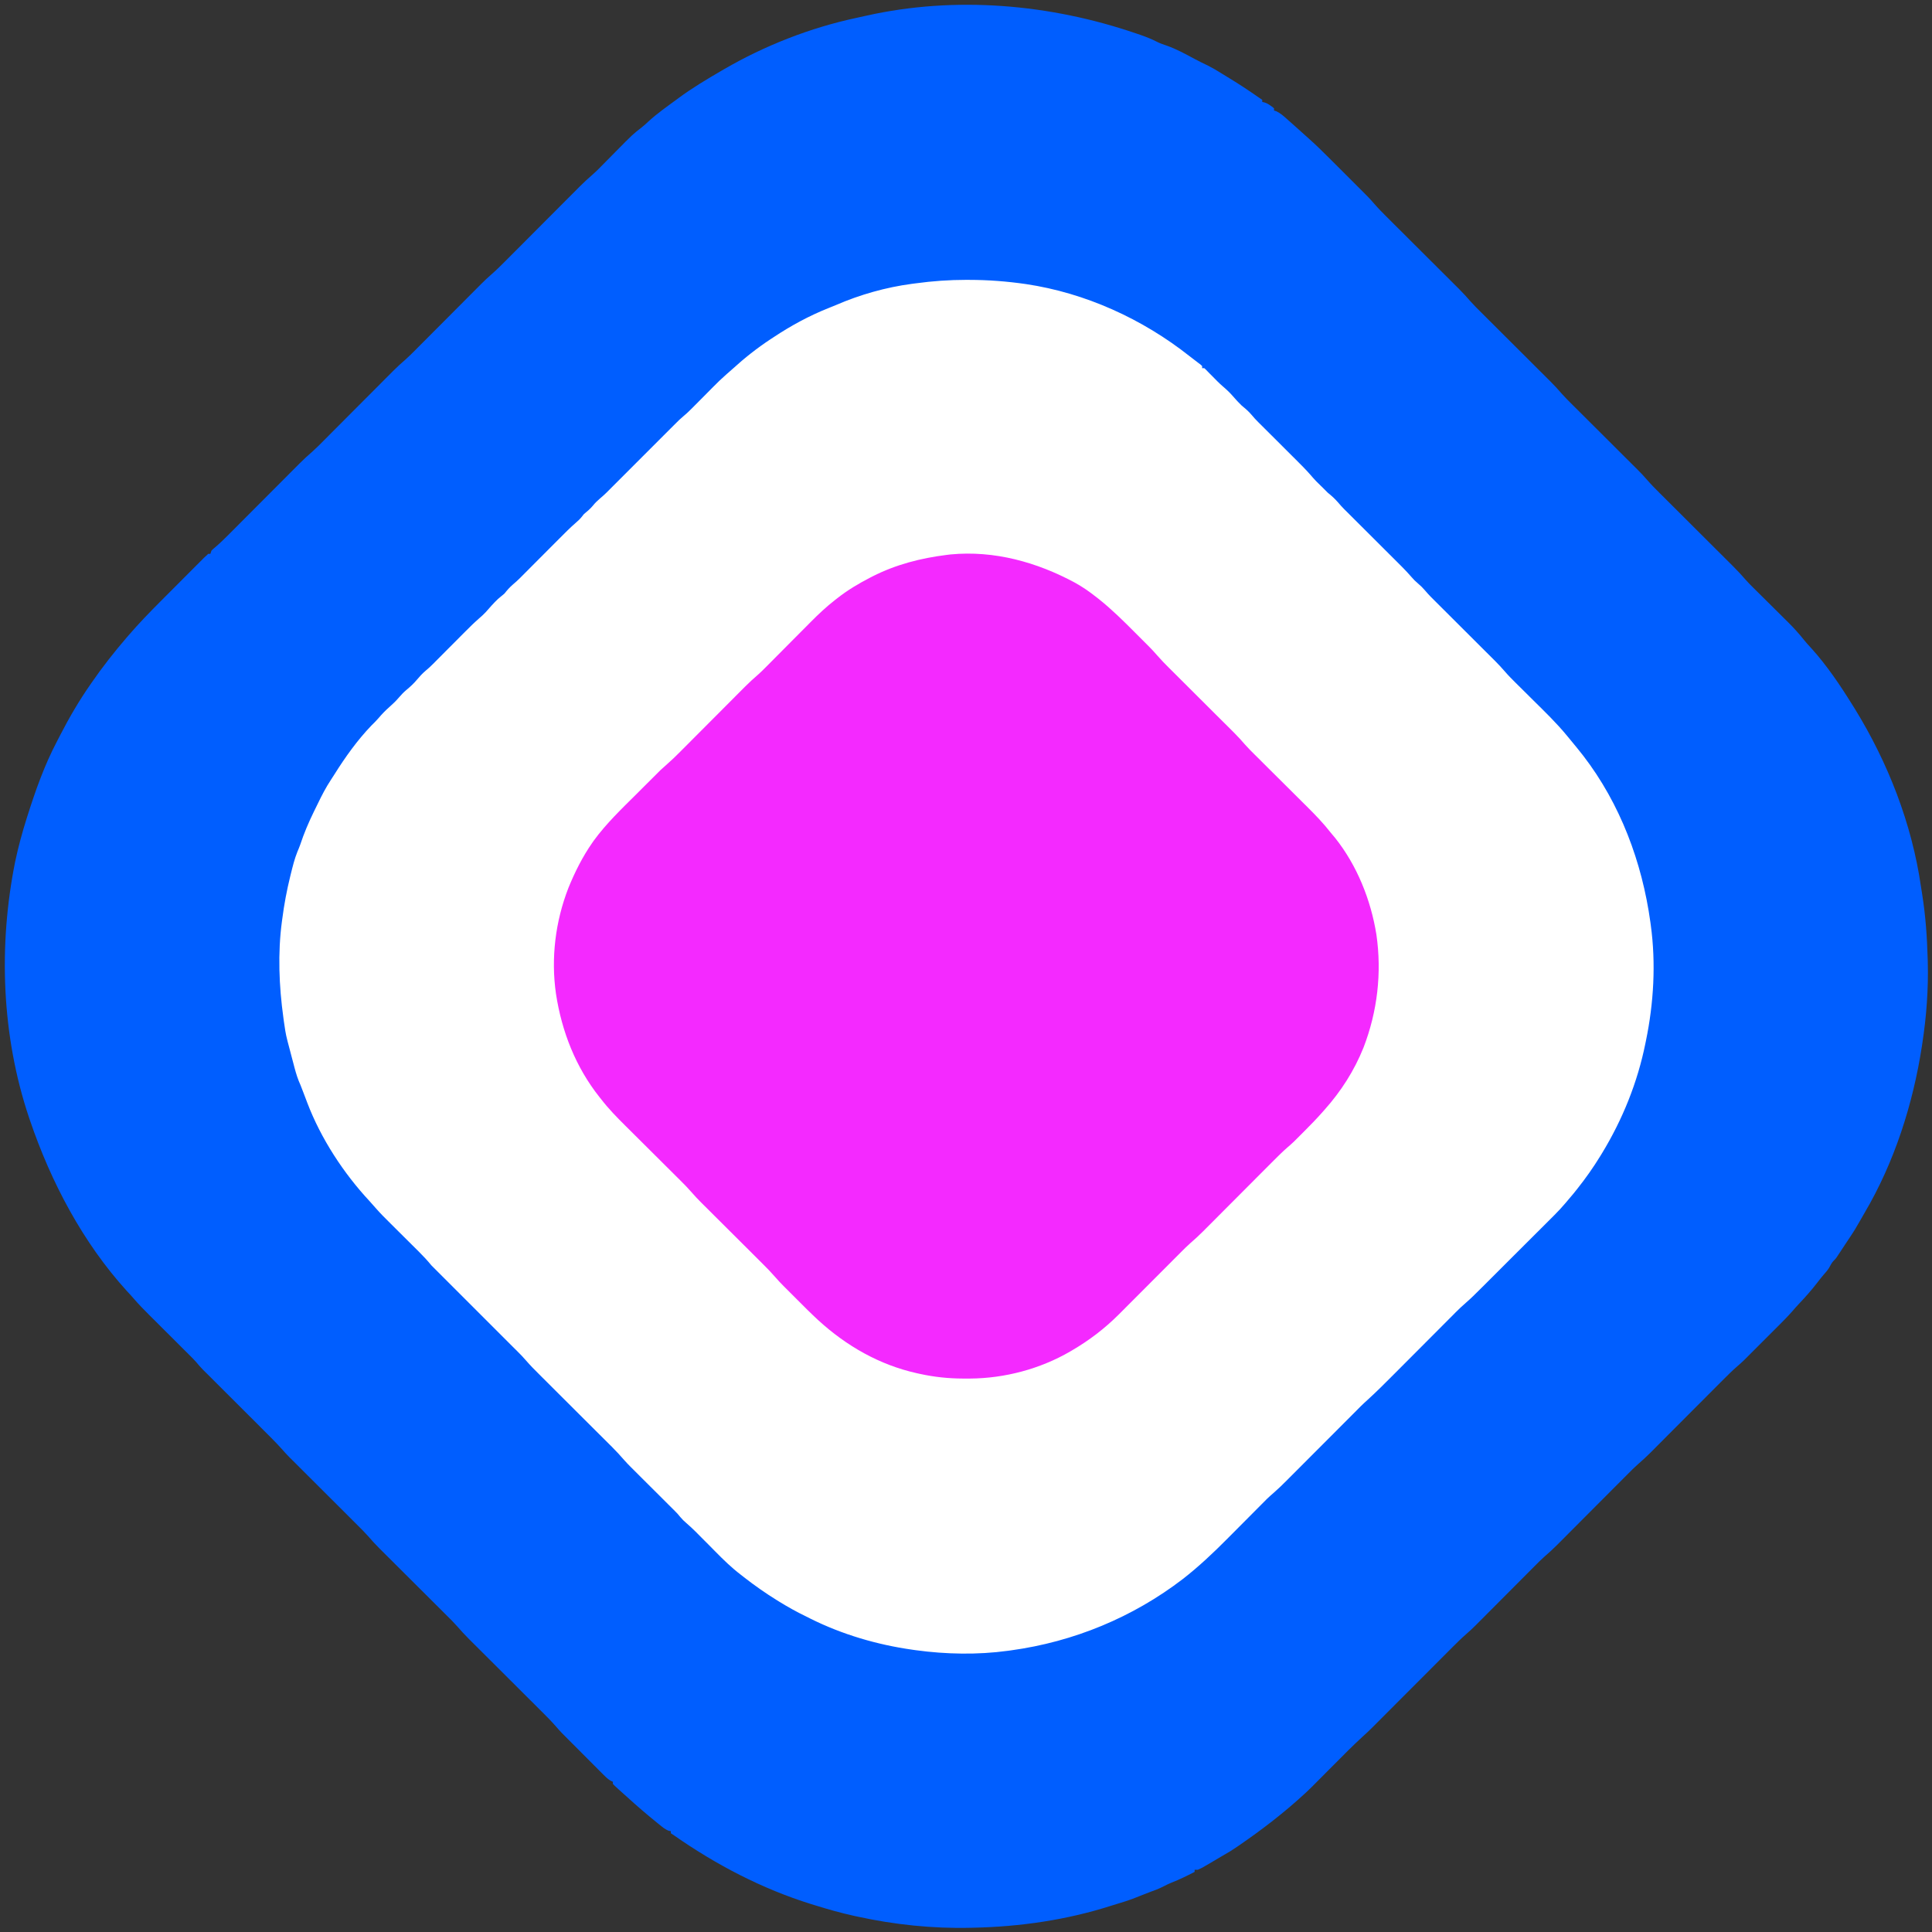 <svg version="1.0" preserveAspectRatio="xMidYMid meet" height="500" viewBox="0 0 375 375" zoomAndPan="magnify" width="500" xmlns:xlink="http://www.w3.org/1999/xlink" xmlns="http://www.w3.org/2000/svg"><rect x="0" y="0" width="375" height="375" fill="#333333" stroke="none"/><defs><clipPath id="f05b439073"><path clip-rule="nonzero" d="M 23 20 L 353 20 L 353 350 L 23 350 Z M 23 20"></path></clipPath><clipPath id="fe12001578"><path clip-rule="nonzero" d="M 184.793 13.797 L 359.941 188.945 L 191.375 357.512 L 16.227 182.363 Z M 184.793 13.797"></path></clipPath><clipPath id="96d15ff24c"><path clip-rule="nonzero" d="M 196.988 25.996 L 347.113 176.117 C 350.348 179.352 352.164 183.738 352.164 188.312 C 352.164 192.891 350.348 197.277 347.113 200.512 L 202.941 344.68 C 199.707 347.914 195.32 349.734 190.746 349.734 C 186.168 349.734 181.781 347.914 178.547 344.68 L 28.426 194.559 C 25.191 191.324 23.371 186.938 23.371 182.363 C 23.371 177.785 25.191 173.398 28.426 170.164 L 172.594 25.996 C 175.828 22.758 180.219 20.941 184.793 20.941 C 189.367 20.941 193.754 22.758 196.988 25.996 Z M 196.988 25.996"></path></clipPath><clipPath id="98ed4c0463"><path clip-rule="nonzero" d="M 0.281 0.879 L 329.32 0.879 L 329.32 329.922 L 0.281 329.922 Z M 0.281 0.879"></path></clipPath><clipPath id="b72d24c955"><path clip-rule="nonzero" d="M 161.793 -6.203 L 336.941 168.945 L 168.375 337.512 L -6.773 162.363 Z M 161.793 -6.203"></path></clipPath><clipPath id="35189ed0aa"><path clip-rule="nonzero" d="M 173.988 5.996 L 324.113 156.117 C 327.348 159.352 329.164 163.738 329.164 168.312 C 329.164 172.891 327.348 177.277 324.113 180.512 L 179.941 324.68 C 176.707 327.914 172.32 329.734 167.746 329.734 C 163.168 329.734 158.781 327.914 155.547 324.68 L 5.426 174.559 C 2.191 171.324 0.371 166.938 0.371 162.363 C 0.371 157.785 2.191 153.398 5.426 150.164 L 149.594 5.996 C 152.828 2.758 157.219 0.941 161.793 0.941 C 166.367 0.941 170.754 2.758 173.988 5.996 Z M 173.988 5.996"></path></clipPath><clipPath id="bad8a9bf9e"><rect height="330" y="0" width="330" x="0"></rect></clipPath></defs><g clip-path="url(#f05b439073)"><g clip-path="url(#fe12001578)"><g clip-path="url(#96d15ff24c)"><g transform="matrix(1, 0, 0, 1, 23, 20)"><g clip-path="url(#bad8a9bf9e)"><g clip-path="url(#98ed4c0463)"><g clip-path="url(#b72d24c955)"><g clip-path="url(#35189ed0aa)"><path fill-rule="nonzero" fill-opacity="1" d="M 161.793 -6.203 L 336.281 168.289 L 167.719 336.852 L -6.773 162.363 Z M 161.793 -6.203" fill="#ffffff"></path></g></g></g></g></g></g></g></g><path fill-rule="nonzero" fill-opacity="1" d="M 220.586 6.512 L 221.348 6.77 C 222.48 7.168 223.566 7.59 224.633 8.148 C 225.238 8.453 225.883 8.66 226.523 8.879 C 228.379 9.547 230.078 10.469 231.805 11.406 C 232.691 11.879 233.594 12.32 234.496 12.754 C 235.316 13.16 236.09 13.613 236.863 14.105 C 237.293 14.375 237.723 14.637 238.156 14.898 C 240.285 16.176 242.344 17.535 244.375 18.957 L 245 19.375 L 245 19.793 L 245.367 19.863 C 245.867 20.012 246.195 20.203 246.613 20.508 L 247.004 20.781 L 247.293 21.043 L 247.293 21.457 L 247.719 21.586 C 248.547 21.977 249.152 22.531 249.832 23.137 L 250.25 23.508 C 250.652 23.863 251.059 24.223 251.457 24.582 L 252.051 25.113 C 252.379 25.406 252.703 25.699 253.027 25.992 C 253.352 26.285 253.68 26.578 254.008 26.871 C 255.406 28.109 256.734 29.414 258.055 30.738 L 258.738 31.418 C 259.211 31.891 259.68 32.359 260.152 32.832 C 260.754 33.434 261.355 34.035 261.957 34.637 C 262.422 35.102 262.891 35.57 263.359 36.039 C 263.578 36.258 263.801 36.48 264.023 36.703 C 264.332 37.012 264.645 37.324 264.953 37.633 L 265.484 38.168 C 265.914 38.617 266.328 39.074 266.734 39.547 C 267.516 40.445 268.344 41.289 269.191 42.129 L 269.684 42.621 C 270.035 42.969 270.383 43.316 270.734 43.668 C 271.289 44.219 271.848 44.773 272.402 45.328 C 273.578 46.504 274.758 47.68 275.938 48.855 C 277.305 50.215 278.672 51.578 280.039 52.941 C 280.582 53.488 281.129 54.031 281.676 54.574 L 282.684 55.578 L 283.141 56.031 C 283.945 56.84 284.723 57.68 285.469 58.547 C 286.105 59.266 286.785 59.938 287.469 60.613 C 287.961 61.105 288.457 61.602 288.953 62.094 C 289.488 62.625 290.023 63.156 290.555 63.691 C 291.688 64.82 292.824 65.953 293.957 67.082 C 295.273 68.395 296.59 69.707 297.902 71.016 C 298.43 71.539 298.953 72.062 299.477 72.586 L 300.449 73.555 L 300.887 73.988 C 301.688 74.785 302.441 75.609 303.18 76.465 C 303.789 77.156 304.445 77.805 305.098 78.453 L 305.547 78.902 C 305.867 79.219 306.188 79.539 306.508 79.855 C 307.012 80.359 307.52 80.863 308.027 81.371 C 309.102 82.441 310.176 83.512 311.25 84.582 C 312.496 85.824 313.742 87.066 314.988 88.312 C 315.484 88.805 315.984 89.301 316.48 89.797 L 317.402 90.715 L 317.816 91.125 C 318.461 91.77 319.082 92.422 319.676 93.113 C 320.461 94.02 321.297 94.863 322.145 95.707 L 322.652 96.211 C 323.012 96.57 323.367 96.93 323.73 97.285 C 324.297 97.852 324.867 98.422 325.438 98.988 C 326.645 100.195 327.852 101.398 329.062 102.605 C 330.465 104 331.867 105.398 333.266 106.797 C 333.824 107.355 334.383 107.91 334.945 108.469 L 335.98 109.5 L 336.445 109.965 C 337.277 110.797 338.07 111.652 338.84 112.543 C 339.27 113.031 339.719 113.492 340.184 113.949 L 340.746 114.508 L 341.039 114.797 C 341.348 115.102 341.656 115.41 341.965 115.715 C 342.84 116.586 343.715 117.457 344.594 118.324 C 345.133 118.859 345.672 119.395 346.211 119.93 C 346.512 120.227 346.812 120.527 347.113 120.82 C 348.219 121.922 349.238 123.055 350.207 124.277 C 350.621 124.789 351.059 125.273 351.512 125.754 C 354.574 129.129 357.184 133.012 359.582 136.875 L 360.02 137.574 C 366.461 148.023 371.09 159.875 372.852 172.055 C 372.922 172.535 373 173.012 373.078 173.492 C 373.758 177.723 374.051 181.969 374.168 186.25 L 374.18 186.738 C 374.32 191.973 373.918 197.328 373.125 202.5 L 373.039 203.07 C 371.305 214.328 367.703 225.598 361.898 235.441 C 361.664 235.836 361.438 236.238 361.211 236.641 C 360.543 237.836 359.848 238.996 359.082 240.133 C 358.754 240.621 358.426 241.113 358.102 241.605 L 357.461 242.578 C 357.352 242.742 357.246 242.91 357.133 243.078 L 356.812 243.559 L 356.531 243.988 C 356.25 244.375 356.25 244.375 355.926 244.695 C 355.527 245.098 355.301 245.578 355.031 246.07 C 354.719 246.582 354.328 247.016 353.934 247.461 C 353.527 247.934 353.152 248.418 352.773 248.91 C 351.656 250.367 350.461 251.723 349.195 253.051 C 348.754 253.52 348.32 254.004 347.902 254.496 C 346.977 255.555 345.988 256.543 344.996 257.535 L 344.395 258.133 C 343.98 258.547 343.566 258.965 343.148 259.379 C 342.621 259.906 342.09 260.434 341.562 260.965 C 341.152 261.375 340.742 261.789 340.328 262.199 C 340.043 262.488 339.754 262.773 339.465 263.062 L 338.457 264.07 C 338.023 264.48 337.582 264.879 337.129 265.266 C 336.219 266.059 335.367 266.898 334.52 267.754 L 334.02 268.25 C 333.668 268.605 333.312 268.961 332.961 269.316 C 332.402 269.879 331.84 270.441 331.277 271.004 C 330.09 272.195 328.898 273.391 327.707 274.582 C 326.328 275.969 324.949 277.352 323.566 278.734 C 323.016 279.289 322.469 279.84 321.918 280.391 L 320.898 281.414 L 320.441 281.875 C 319.625 282.688 318.785 283.469 317.914 284.219 C 317.188 284.859 316.508 285.547 315.828 286.238 L 315.348 286.715 C 315.008 287.059 314.668 287.398 314.328 287.742 C 313.789 288.281 313.246 288.824 312.707 289.363 C 311.562 290.512 310.414 291.664 309.27 292.812 C 307.941 294.145 306.613 295.477 305.285 296.809 C 304.754 297.34 304.227 297.871 303.695 298.406 L 302.715 299.387 L 302.273 299.832 C 301.469 300.637 300.641 301.402 299.777 302.145 C 299.137 302.711 298.535 303.316 297.93 303.922 L 297.527 304.328 C 297.238 304.617 296.953 304.906 296.664 305.195 C 296.211 305.652 295.754 306.109 295.297 306.566 C 294.328 307.539 293.363 308.508 292.395 309.48 C 291.273 310.605 290.152 311.73 289.031 312.855 C 288.582 313.305 288.137 313.754 287.691 314.203 L 286.859 315.035 L 286.492 315.406 C 285.883 316.02 285.254 316.605 284.602 317.168 C 283.699 317.953 282.852 318.785 282.008 319.633 L 281.508 320.133 C 280.969 320.676 280.426 321.219 279.887 321.758 L 278.754 322.895 C 277.859 323.785 276.969 324.68 276.082 325.57 C 275.07 326.582 274.059 327.598 273.047 328.609 C 270.812 330.844 268.582 333.078 266.352 335.316 C 265.738 335.934 265.102 336.523 264.453 337.109 C 262.562 338.84 260.766 340.668 258.957 342.488 L 257.906 343.539 C 257.133 344.32 256.355 345.098 255.578 345.879 L 254.621 346.84 C 254.262 347.195 253.902 347.547 253.531 347.891 L 253.195 348.199 C 249.227 351.852 245.027 355.082 240.586 358.137 L 240.094 358.477 C 239.188 359.098 238.254 359.672 237.293 360.207 C 237 360.379 236.707 360.551 236.418 360.723 L 235.965 360.992 C 235.66 361.172 235.352 361.355 235.047 361.535 C 233.383 362.52 233.383 362.52 232.5 362.918 L 231.875 362.918 L 231.875 363.332 C 230.391 364.094 228.926 364.828 227.367 365.426 C 226.844 365.637 226.348 365.887 225.848 366.145 C 224.961 366.598 224.07 366.945 223.133 367.27 C 222.539 367.488 221.949 367.719 221.363 367.961 C 220.078 368.488 218.789 368.961 217.453 369.352 C 216.852 369.527 216.254 369.715 215.66 369.906 C 207.027 372.668 198.008 373.973 188.957 374.168 L 188.434 374.18 C 181.043 374.359 173.621 373.582 166.406 372.004 L 165.875 371.891 C 163.25 371.316 160.688 370.594 158.125 369.793 L 157.477 369.594 C 147.895 366.613 139.039 361.973 130.832 356.25 L 130.207 355.832 L 130.207 355.418 L 129.875 355.375 C 129.152 355.133 128.621 354.668 128.035 354.191 L 127.648 353.883 C 125.598 352.234 123.613 350.52 121.668 348.75 C 121.121 348.262 120.574 347.77 120.027 347.281 C 119.215 346.535 119.215 346.535 118.957 346.25 L 118.957 345.832 L 118.602 345.68 C 118.027 345.363 117.637 344.98 117.176 344.516 L 116.605 343.949 C 116.402 343.746 116.203 343.543 116 343.34 C 115.789 343.129 115.578 342.918 115.367 342.707 C 114.926 342.266 114.488 341.824 114.047 341.383 C 113.488 340.82 112.93 340.258 112.367 339.695 C 111.934 339.262 111.5 338.828 111.062 338.391 C 110.859 338.184 110.652 337.977 110.445 337.773 C 110.152 337.48 109.863 337.188 109.574 336.895 L 109.074 336.395 C 108.656 335.953 108.25 335.504 107.855 335.043 C 107.059 334.129 106.215 333.27 105.355 332.418 L 104.848 331.914 C 104.488 331.555 104.133 331.195 103.773 330.84 C 103.203 330.273 102.633 329.703 102.062 329.137 C 100.855 327.93 99.648 326.727 98.438 325.52 C 97.035 324.125 95.633 322.727 94.234 321.328 C 93.676 320.77 93.117 320.215 92.555 319.656 L 91.523 318.625 L 91.055 318.16 C 90.238 317.344 89.449 316.496 88.695 315.617 C 88.074 314.914 87.406 314.254 86.738 313.594 L 86.277 313.133 C 85.949 312.805 85.621 312.477 85.293 312.152 C 84.77 311.633 84.25 311.113 83.73 310.594 C 82.625 309.492 81.523 308.391 80.418 307.293 C 79.137 306.016 77.855 304.738 76.574 303.461 C 76.062 302.953 75.555 302.445 75.043 301.934 L 74.098 300.992 L 73.672 300.57 C 72.879 299.777 72.133 298.961 71.402 298.113 C 70.816 297.457 70.195 296.836 69.574 296.215 L 69.152 295.797 C 68.699 295.344 68.246 294.891 67.793 294.438 L 66.84 293.484 C 66.004 292.652 65.172 291.82 64.34 290.992 C 63.492 290.145 62.645 289.301 61.797 288.453 C 60.195 286.852 58.59 285.25 56.984 283.652 C 56.691 283.359 56.402 283.07 56.109 282.781 C 55.66 282.328 55.238 281.863 54.82 281.383 C 53.469 279.875 52.027 278.461 50.594 277.035 L 49.688 276.125 C 48.895 275.332 48.102 274.543 47.309 273.754 C 46.5 272.945 45.695 272.141 44.887 271.336 C 43.363 269.812 41.836 268.289 40.309 266.766 C 40.012 266.469 39.715 266.172 39.414 265.879 C 38.93 265.387 38.488 264.875 38.047 264.344 C 37.609 263.844 37.137 263.383 36.668 262.918 L 36.188 262.438 L 35.691 261.945 C 34.762 261.02 33.836 260.094 32.91 259.168 C 32.348 258.609 31.789 258.055 31.23 257.496 C 30.688 256.953 30.141 256.41 29.598 255.867 C 29.391 255.664 29.188 255.457 28.98 255.254 C 27.922 254.199 26.887 253.141 25.918 252.008 C 25.504 251.523 25.07 251.062 24.637 250.598 C 16.086 241.199 9.902 229.461 5.832 217.5 L 5.625 216.895 C 0.305 201.039 -0.34 183.582 2.945 167.238 C 3.555 164.363 4.32 161.547 5.207 158.75 L 5.332 158.355 C 6.898 153.414 8.613 148.559 11.031 143.957 C 11.266 143.508 11.5 143.059 11.727 142.605 C 13.449 139.258 15.352 136.008 17.5 132.918 L 17.777 132.516 C 19.891 129.457 22.16 126.566 24.582 123.75 L 24.973 123.297 C 26.953 121.008 29.047 118.836 31.188 116.695 L 31.984 115.895 C 32.539 115.34 33.094 114.785 33.645 114.23 C 34.355 113.523 35.066 112.809 35.773 112.098 C 36.324 111.547 36.871 111 37.418 110.449 C 37.68 110.188 37.941 109.926 38.203 109.66 C 38.566 109.297 38.934 108.934 39.297 108.57 L 39.625 108.238 C 39.879 107.984 40.148 107.742 40.418 107.5 L 40.832 107.5 L 41.043 106.875 C 41.367 106.555 41.367 106.555 41.781 106.211 C 42.699 105.43 43.551 104.598 44.402 103.746 L 44.887 103.258 L 45.922 102.219 C 46.465 101.672 47.012 101.125 47.559 100.574 C 48.723 99.41 49.883 98.246 51.043 97.082 C 52.387 95.734 53.734 94.383 55.078 93.035 C 55.617 92.496 56.152 91.957 56.688 91.418 L 57.684 90.422 L 58.129 89.973 C 58.934 89.168 59.766 88.402 60.625 87.66 C 61.352 87.016 62.031 86.328 62.715 85.637 C 62.875 85.48 63.031 85.32 63.195 85.16 C 63.535 84.816 63.875 84.477 64.215 84.133 C 64.754 83.594 65.293 83.051 65.832 82.512 C 66.98 81.363 68.125 80.211 69.27 79.062 C 70.598 77.73 71.926 76.398 73.258 75.066 C 73.785 74.535 74.316 74.004 74.844 73.469 L 75.828 72.488 L 76.266 72.043 C 77.07 71.238 77.898 70.48 78.758 69.738 C 79.449 69.125 80.094 68.473 80.746 67.816 L 81.191 67.367 C 81.512 67.051 81.828 66.73 82.148 66.41 C 82.652 65.902 83.156 65.398 83.66 64.891 C 84.734 63.816 85.805 62.742 86.875 61.668 C 88.117 60.418 89.359 59.172 90.602 57.926 C 91.098 57.43 91.594 56.934 92.086 56.438 L 93.004 55.516 L 93.418 55.102 C 94.062 54.457 94.715 53.836 95.406 53.242 C 96.316 52.453 97.168 51.609 98.02 50.75 L 98.527 50.242 C 98.891 49.875 99.254 49.512 99.617 49.148 C 100.191 48.574 100.766 47.996 101.34 47.422 C 102.562 46.199 103.781 44.973 105 43.75 C 106.414 42.332 107.828 40.914 109.242 39.496 C 109.809 38.93 110.371 38.363 110.938 37.797 L 111.98 36.75 C 112.137 36.594 112.289 36.438 112.449 36.277 C 113.293 35.434 114.156 34.633 115.055 33.855 C 115.469 33.496 115.855 33.125 116.238 32.738 L 116.66 32.312 L 117.094 31.871 L 118.043 30.914 C 118.531 30.418 119.023 29.922 119.512 29.426 C 122.824 26.07 122.824 26.07 124.539 24.738 C 125.027 24.355 125.473 23.941 125.926 23.516 C 127.59 22 129.438 20.703 131.25 19.375 L 131.703 19.039 C 134.348 17.082 137.156 15.406 140 13.75 L 140.516 13.449 C 148.43 8.848 157.309 5.367 166.277 3.461 C 166.879 3.332 167.484 3.195 168.086 3.059 C 185.434 -0.832 203.848 0.77 220.586 6.512 M 177.707 55 L 176.988 55.094 C 171.988 55.758 166.957 57.176 162.332 59.18 C 161.832 59.395 161.328 59.594 160.824 59.793 C 157.102 61.273 153.543 63.203 150.207 65.418 L 149.574 65.832 C 146.953 67.559 144.523 69.477 142.203 71.598 C 141.773 71.984 141.34 72.367 140.898 72.746 C 140.035 73.5 139.227 74.293 138.422 75.105 L 137.992 75.539 C 137.539 75.992 137.09 76.445 136.641 76.902 C 136.047 77.5 135.449 78.102 134.855 78.699 L 134.449 79.109 C 133.875 79.688 133.305 80.246 132.68 80.758 C 132.094 81.242 131.574 81.754 131.043 82.293 C 130.734 82.602 130.426 82.91 130.117 83.215 L 118.629 94.707 C 118.34 94.996 118.051 95.285 117.762 95.578 C 117.34 95.992 116.91 96.379 116.457 96.758 C 115.949 97.195 115.496 97.625 115.078 98.152 C 114.551 98.789 113.969 99.266 113.332 99.793 L 112.941 100.285 C 112.566 100.75 112.227 101.082 111.773 101.461 C 110.684 102.406 109.672 103.426 108.656 104.449 C 108.449 104.652 108.246 104.859 108.039 105.066 C 107.504 105.602 106.969 106.141 106.434 106.676 C 105.891 107.223 105.344 107.77 104.801 108.312 C 103.688 109.43 102.57 110.547 101.457 111.668 L 100.906 112.223 C 100.473 112.652 100.035 113.047 99.57 113.438 C 98.938 113.984 98.434 114.551 97.918 115.207 C 97.504 115.559 97.086 115.906 96.668 116.25 C 95.816 117.055 95.055 117.93 94.285 118.812 C 93.879 119.242 93.449 119.645 92.996 120.027 C 92.047 120.855 91.156 121.73 90.27 122.625 L 89.766 123.129 C 89.242 123.656 88.715 124.184 88.191 124.715 L 87.125 125.781 C 86.098 126.809 85.074 127.84 84.051 128.871 C 83.59 129.332 83.125 129.77 82.617 130.184 C 81.98 130.723 81.449 131.305 80.914 131.945 C 80.301 132.68 79.613 133.312 78.879 133.918 C 78.344 134.371 77.887 134.844 77.434 135.379 C 76.875 136.039 76.277 136.613 75.625 137.188 C 74.828 137.887 74.121 138.617 73.438 139.426 C 73.012 139.922 72.547 140.371 72.082 140.832 C 69.359 143.672 67.035 146.93 64.945 150.258 C 64.711 150.633 64.473 151.004 64.227 151.371 C 63.254 152.844 62.457 154.387 61.691 155.977 C 61.441 156.492 61.188 157.008 60.934 157.52 C 59.902 159.629 59.008 161.727 58.273 163.953 C 58.109 164.418 57.918 164.867 57.727 165.32 C 57.168 166.707 56.816 168.148 56.457 169.598 L 56.348 170.039 C 55.672 172.781 55.152 175.527 54.793 178.332 L 54.719 178.863 C 53.898 184.98 54.156 191.402 55 197.5 L 55.102 198.262 C 55.273 199.5 55.449 200.715 55.77 201.926 L 55.871 202.324 C 55.949 202.621 56.027 202.922 56.109 203.219 C 56.277 203.852 56.441 204.484 56.605 205.113 L 56.992 206.574 L 57.176 207.281 C 57.488 208.445 57.828 209.531 58.332 210.625 C 58.496 211.039 58.656 211.457 58.816 211.875 C 58.906 212.109 58.996 212.348 59.09 212.59 C 59.277 213.082 59.465 213.57 59.648 214.062 C 62.312 221.039 66.688 227.734 71.773 233.188 C 72.168 233.617 72.547 234.047 72.926 234.488 C 73.84 235.539 74.824 236.516 75.816 237.496 L 76.707 238.383 C 77.223 238.895 77.738 239.41 78.254 239.922 C 78.875 240.535 79.492 241.152 80.109 241.766 C 80.492 242.148 80.879 242.531 81.262 242.91 C 82.141 243.785 82.965 244.664 83.75 245.625 C 84.094 245.973 84.441 246.32 84.793 246.668 C 85.133 247.004 85.469 247.344 85.809 247.684 L 99.543 261.418 C 99.816 261.691 100.094 261.965 100.371 262.238 C 100.984 262.84 101.57 263.453 102.129 264.105 C 102.922 265.02 103.766 265.879 104.629 266.73 L 105.125 267.227 C 105.48 267.582 105.836 267.938 106.191 268.289 C 106.754 268.848 107.316 269.41 107.879 269.973 C 109.07 271.16 110.266 272.352 111.457 273.543 C 112.844 274.922 114.227 276.301 115.609 277.684 C 116.164 278.234 116.715 278.781 117.266 279.332 L 118.289 280.352 L 118.75 280.809 C 119.578 281.637 120.371 282.492 121.133 283.375 C 121.555 283.859 121.996 284.312 122.449 284.766 L 122.996 285.309 L 124.172 286.484 C 124.695 287.008 125.223 287.531 125.746 288.055 C 126.281 288.586 126.812 289.117 127.348 289.648 C 128.125 290.426 128.906 291.207 129.688 291.984 L 130.188 292.48 C 130.449 292.742 130.707 293 130.969 293.258 C 131.359 293.641 131.711 294.016 132.043 294.453 C 132.418 294.902 132.762 295.238 133.203 295.613 C 134.457 296.684 135.598 297.875 136.758 299.047 C 137.035 299.324 137.312 299.605 137.594 299.883 C 138.023 300.316 138.449 300.746 138.875 301.18 C 140.434 302.766 141.984 304.273 143.75 305.625 C 143.973 305.801 144.195 305.973 144.418 306.148 C 146.477 307.758 148.613 309.25 150.832 310.625 L 151.199 310.852 C 152.914 311.91 154.641 312.875 156.457 313.75 C 156.75 313.898 157.039 314.043 157.332 314.191 C 163.492 317.262 170.277 319.246 177.082 320.207 L 177.738 320.301 C 183.605 321.102 189.75 321.223 195.625 320.418 L 196.234 320.336 C 208.41 318.664 219.871 313.941 229.625 306.457 C 232.668 304.082 235.488 301.426 238.207 298.684 C 238.539 298.352 238.871 298.016 239.203 297.684 C 239.906 296.977 240.613 296.27 241.316 295.559 C 242.137 294.734 242.957 293.91 243.777 293.086 C 244.102 292.758 244.426 292.434 244.75 292.105 L 245.355 291.5 L 245.879 290.969 C 246.328 290.539 246.789 290.125 247.262 289.719 C 248.113 288.977 248.918 288.195 249.715 287.395 L 250.164 286.941 C 250.652 286.457 251.137 285.969 251.625 285.48 L 252.645 284.457 C 253.539 283.562 254.434 282.668 255.324 281.773 C 256.234 280.863 257.141 279.953 258.051 279.043 C 259.77 277.32 261.492 275.598 263.207 273.875 C 263.5 273.582 263.793 273.289 264.082 272.992 C 264.527 272.559 264.98 272.129 265.445 271.715 C 267.211 270.109 268.895 268.422 270.574 266.73 C 271.109 266.195 271.645 265.656 272.18 265.121 C 273.316 263.984 274.453 262.844 275.586 261.707 C 276.906 260.379 278.227 259.055 279.547 257.734 C 280.07 257.207 280.598 256.68 281.121 256.152 L 282.094 255.18 L 282.527 254.738 C 283.191 254.078 283.863 253.434 284.574 252.824 C 285.504 252.02 286.371 251.16 287.238 250.289 L 287.766 249.766 C 288.336 249.195 288.91 248.625 289.477 248.059 L 290.074 247.465 C 291.109 246.43 292.148 245.391 293.184 244.355 C 294.145 243.395 295.105 242.438 296.066 241.477 C 296.898 240.648 297.727 239.82 298.559 238.992 C 299.051 238.496 299.543 238.004 300.039 237.512 C 302.863 234.711 302.863 234.711 305.418 231.668 C 305.664 231.359 305.91 231.055 306.156 230.746 C 307.781 228.699 309.262 226.602 310.625 224.375 L 310.898 223.93 C 314.922 217.34 317.855 210.078 319.375 202.5 L 319.477 202.008 C 320.988 194.699 321.43 186.996 320.418 179.582 L 320.336 178.977 C 318.73 167.363 314.488 156.004 307.293 146.668 C 306.539 145.707 305.773 144.758 304.992 143.82 C 304.695 143.465 304.398 143.105 304.105 142.746 C 302.117 140.332 299.871 138.164 297.652 135.969 C 296.805 135.129 295.957 134.289 295.113 133.449 C 294.824 133.16 294.531 132.875 294.238 132.586 C 293.477 131.828 292.727 131.078 292.031 130.262 C 290.871 128.91 289.578 127.68 288.32 126.422 L 287.465 125.57 C 286.719 124.824 285.969 124.078 285.223 123.332 C 284.465 122.574 283.703 121.816 282.945 121.059 C 281.508 119.625 280.07 118.188 278.629 116.754 C 278.34 116.465 278.047 116.176 277.758 115.883 C 277.34 115.465 276.957 115.035 276.574 114.582 C 276.137 114.074 275.727 113.664 275.207 113.23 C 274.727 112.828 274.379 112.484 273.98 112.012 C 272.875 110.73 271.664 109.555 270.469 108.363 L 269.695 107.594 C 269.023 106.922 268.352 106.25 267.676 105.578 C 266.992 104.898 266.309 104.215 265.625 103.531 C 264.238 102.145 262.848 100.762 261.457 99.375 L 260.887 98.809 C 260.469 98.387 260.082 97.953 259.699 97.5 C 259.082 96.785 258.441 96.215 257.707 95.625 C 257.355 95.281 257.008 94.934 256.668 94.582 L 256.281 94.207 L 255.859 93.789 L 255.469 93.406 C 255.086 93.008 254.73 92.602 254.371 92.184 C 253.453 91.129 252.465 90.148 251.477 89.164 L 250.887 88.578 C 250.375 88.066 249.863 87.555 249.348 87.043 C 248.828 86.523 248.309 86.004 247.789 85.484 C 247.027 84.727 246.262 83.965 245.5 83.207 L 245.012 82.719 L 244.238 81.949 C 243.777 81.488 243.34 81.027 242.93 80.52 C 242.355 79.84 241.734 79.312 241.043 78.75 C 240.422 78.164 239.863 77.547 239.309 76.902 C 238.684 76.18 238.016 75.559 237.289 74.941 C 236.629 74.371 236.027 73.746 235.418 73.125 L 234.844 72.551 C 234.566 72.273 234.293 71.992 234.023 71.707 L 233.75 71.457 L 233.332 71.457 L 233.332 71.043 C 233.004 70.734 233.004 70.734 232.566 70.418 C 232 69.992 231.438 69.566 230.883 69.125 C 221.754 61.902 210.66 56.848 199.121 55.137 C 195.457 54.609 191.832 54.328 188.125 54.324 L 187.574 54.32 C 184.25 54.32 181.004 54.551 177.707 55" fill="#005eff"></path><path fill-rule="nonzero" fill-opacity="1" d="M 208.688 113.121 C 210.117 113.918 211.426 114.82 212.707 115.832 L 213.305 116.297 C 215.82 118.305 218.102 120.566 220.367 122.84 C 220.797 123.27 221.227 123.699 221.656 124.129 C 221.934 124.406 222.215 124.684 222.492 124.965 L 222.871 125.344 C 223.484 125.957 224.07 126.582 224.637 127.242 C 225.375 128.09 226.156 128.891 226.953 129.684 C 227.102 129.828 227.246 129.977 227.398 130.125 C 227.711 130.441 228.027 130.754 228.344 131.066 C 228.844 131.562 229.344 132.062 229.84 132.559 C 230.898 133.617 231.961 134.672 233.02 135.73 C 234.25 136.953 235.48 138.18 236.707 139.406 C 237.199 139.895 237.688 140.383 238.18 140.867 L 239.086 141.773 L 239.496 142.18 C 240.273 142.957 241.004 143.762 241.723 144.594 C 242.301 145.246 242.918 145.859 243.539 146.473 L 243.957 146.887 C 244.25 147.18 244.547 147.477 244.844 147.77 C 245.312 148.234 245.781 148.703 246.25 149.172 C 247.586 150.5 248.918 151.824 250.254 153.152 C 251.074 153.965 251.895 154.781 252.711 155.598 C 253.023 155.906 253.332 156.215 253.641 156.52 C 255.309 158.172 256.891 159.816 258.332 161.668 C 258.605 161.992 258.879 162.32 259.152 162.645 C 263.414 168.004 266.082 174.684 267.16 181.406 C 268.234 188.828 267.355 196.344 264.656 203.336 C 262.848 207.84 260.305 211.805 257.082 215.418 L 256.676 215.879 C 255.559 217.137 254.395 218.348 253.199 219.535 C 252.902 219.832 252.605 220.129 252.309 220.426 L 251.723 221.012 L 251.207 221.531 C 250.77 221.945 250.32 222.352 249.859 222.742 C 248.957 223.531 248.109 224.363 247.266 225.215 L 246.781 225.699 L 245.746 226.738 C 245.199 227.285 244.652 227.836 244.105 228.383 C 242.945 229.547 241.785 230.711 240.625 231.875 C 239.281 233.227 237.934 234.574 236.59 235.922 C 236.051 236.461 235.516 237 234.98 237.539 L 233.984 238.535 L 233.539 238.984 C 232.727 239.797 231.891 240.566 231.02 241.316 C 230.41 241.855 229.84 242.426 229.266 243 L 228.891 243.379 C 228.484 243.785 228.078 244.191 227.672 244.598 L 226.82 245.453 C 226.074 246.199 225.328 246.945 224.582 247.695 C 223.824 248.453 223.066 249.211 222.309 249.973 C 220.586 251.695 218.863 253.422 217.141 255.152 C 214.41 257.875 211.453 260.133 208.125 262.082 L 207.711 262.328 C 201.875 265.715 195.031 267.531 188.285 267.578 C 187.992 267.578 187.703 267.578 187.41 267.578 L 186.949 267.578 C 184.086 267.57 181.34 267.281 178.543 266.668 L 178.008 266.551 C 170.68 264.922 164.285 261.25 158.781 256.211 C 157.402 254.938 156.078 253.609 154.75 252.277 C 154.309 251.832 153.863 251.391 153.418 250.945 L 152.16 249.688 C 151.535 249.062 150.934 248.426 150.359 247.754 C 149.637 246.926 148.883 246.145 148.102 245.375 L 147.676 244.949 C 147.375 244.648 147.074 244.348 146.773 244.051 C 146.293 243.574 145.816 243.098 145.34 242.617 C 144.324 241.605 143.309 240.594 142.293 239.582 C 141.113 238.41 139.938 237.238 138.758 236.062 C 138.289 235.594 137.82 235.129 137.352 234.66 L 136.48 233.793 L 136.09 233.406 C 135.461 232.777 134.855 232.133 134.273 231.461 C 133.559 230.637 132.805 229.863 132.027 229.094 L 131.594 228.664 C 131.285 228.355 130.977 228.047 130.668 227.742 C 130.176 227.254 129.684 226.766 129.195 226.277 C 127.801 224.887 126.406 223.5 125.012 222.113 C 124.156 221.266 123.301 220.414 122.445 219.559 C 122.121 219.238 121.797 218.914 121.473 218.594 C 119.773 216.91 118.129 215.234 116.668 213.332 L 116.383 212.98 C 111.75 207.152 109.043 200.246 107.918 192.918 C 106.914 186 107.793 178.863 110.324 172.355 C 111.574 169.277 113.082 166.27 114.988 163.543 L 115.25 163.164 C 117.68 159.836 120.672 156.977 123.586 154.082 C 124.031 153.637 124.477 153.191 124.922 152.746 C 125.359 152.312 125.793 151.879 126.227 151.445 C 126.434 151.238 126.637 151.035 126.844 150.832 C 127.129 150.543 127.418 150.258 127.703 149.973 L 128.195 149.484 C 128.637 149.066 129.09 148.66 129.551 148.262 C 130.402 147.523 131.199 146.742 131.996 145.941 L 132.441 145.492 C 132.762 145.176 133.078 144.855 133.398 144.535 C 133.902 144.027 134.406 143.523 134.91 143.016 C 135.984 141.941 137.055 140.867 138.125 139.793 C 139.367 138.543 140.609 137.297 141.852 136.051 C 142.348 135.555 142.844 135.059 143.336 134.562 L 144.254 133.641 L 144.668 133.227 C 145.453 132.441 146.266 131.699 147.105 130.973 C 147.688 130.461 148.234 129.914 148.781 129.359 L 149.133 129.008 C 149.383 128.754 149.633 128.504 149.883 128.25 C 150.277 127.852 150.676 127.453 151.074 127.051 C 152.203 125.918 153.332 124.781 154.457 123.645 C 155.152 122.949 155.844 122.25 156.539 121.555 C 156.801 121.289 157.062 121.027 157.324 120.762 C 158.844 119.227 160.375 117.785 162.082 116.457 L 162.512 116.121 C 164.531 114.535 166.68 113.254 168.957 112.082 L 169.363 111.875 C 173.887 109.574 178.734 108.332 183.75 107.707 L 184.488 107.617 C 192.977 106.801 201.285 109.117 208.688 113.121" fill="#f429ff"></path></svg>